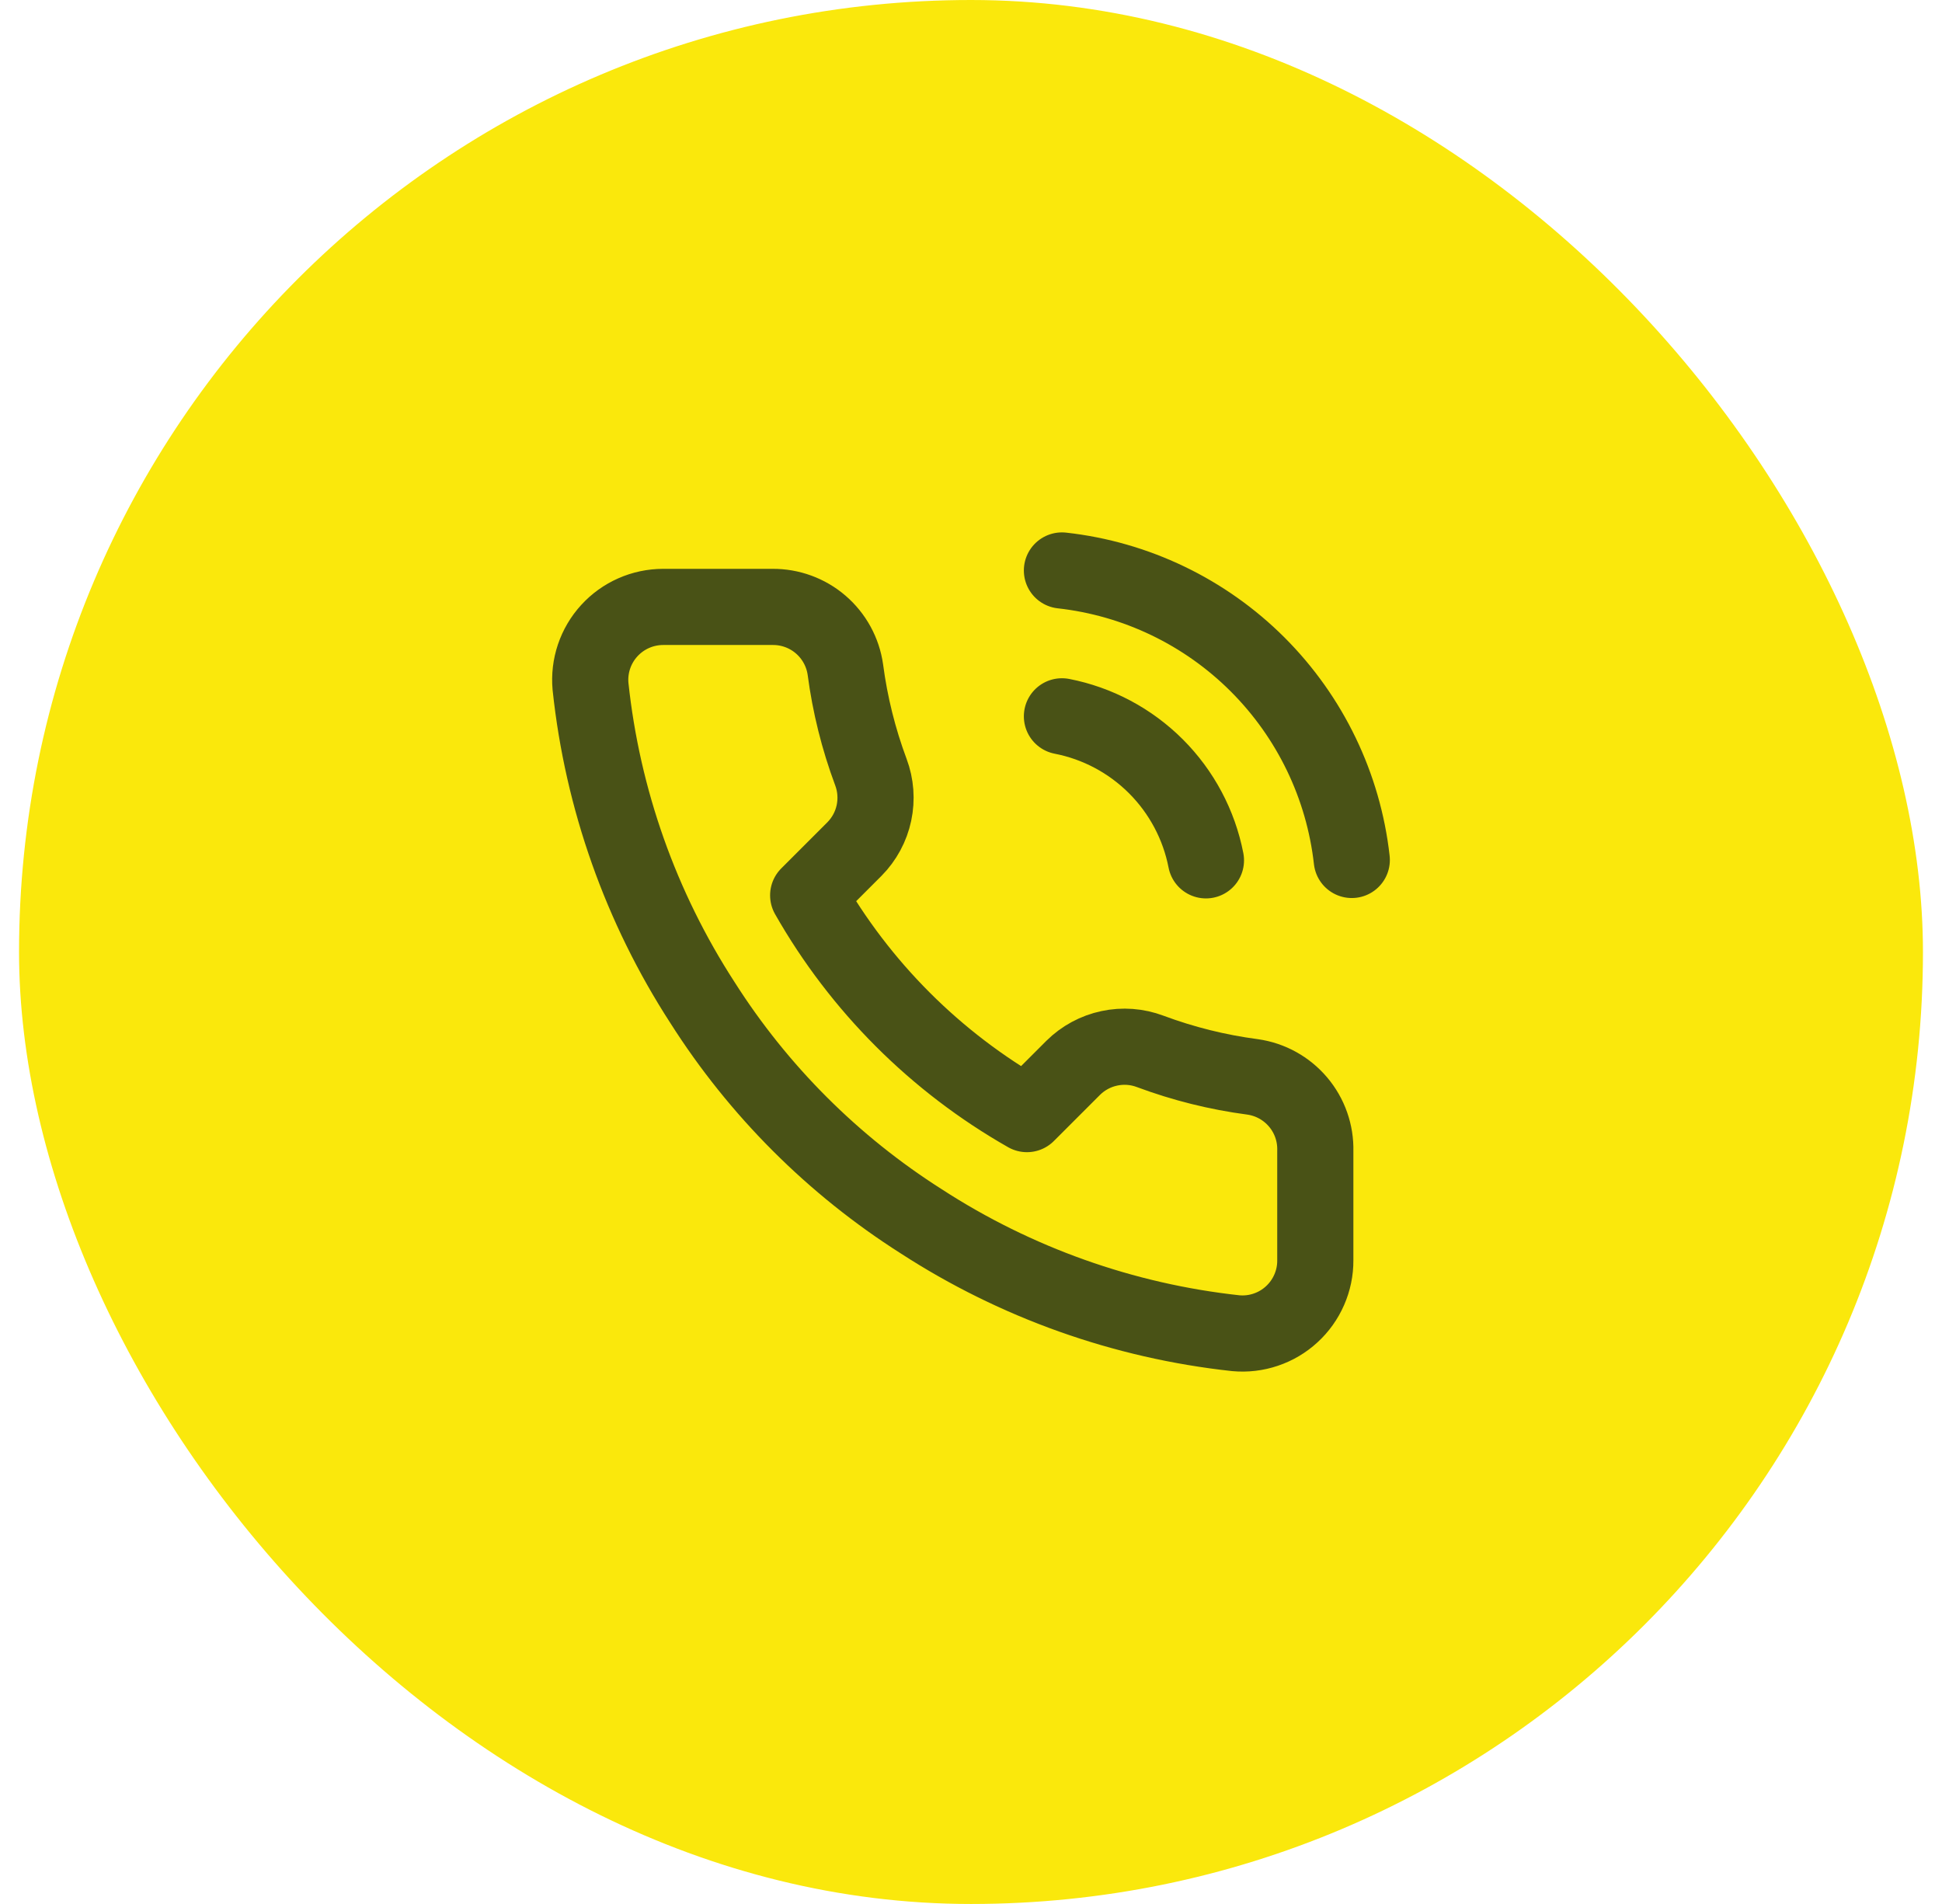 <svg width="51" height="50" viewBox="0 0 51 50" fill="none" xmlns="http://www.w3.org/2000/svg">
<rect x="0.5" width="50" height="50" rx="25" fill="#FAE80C"/>
<path d="M27.888 18.811C28.823 18.993 29.683 19.451 30.357 20.125C31.03 20.798 31.488 21.658 31.67 22.593M27.888 14.981C29.831 15.197 31.643 16.067 33.026 17.448C34.409 18.83 35.282 20.641 35.5 22.583M34.542 30.224V33.096C34.544 33.363 34.489 33.627 34.382 33.871C34.275 34.116 34.119 34.335 33.922 34.515C33.726 34.696 33.494 34.833 33.241 34.918C32.989 35.004 32.721 35.035 32.455 35.011C29.509 34.691 26.679 33.685 24.192 32.072C21.879 30.602 19.917 28.641 18.447 26.327C16.829 23.829 15.822 20.985 15.508 18.026C15.484 17.761 15.515 17.494 15.6 17.242C15.685 16.99 15.821 16.759 16.001 16.562C16.18 16.366 16.398 16.209 16.641 16.102C16.884 15.994 17.147 15.939 17.413 15.938H20.286C20.75 15.934 21.201 16.098 21.553 16.401C21.905 16.704 22.136 17.125 22.201 17.585C22.322 18.505 22.547 19.407 22.871 20.276C23 20.619 23.027 20.991 22.951 21.349C22.875 21.707 22.697 22.036 22.44 22.296L21.224 23.512C22.587 25.909 24.572 27.894 26.969 29.257L28.185 28.041C28.445 27.784 28.774 27.606 29.132 27.53C29.49 27.453 29.862 27.481 30.205 27.61C31.074 27.934 31.976 28.159 32.896 28.28C33.361 28.346 33.785 28.58 34.089 28.939C34.393 29.297 34.554 29.755 34.542 30.224Z" stroke="#495216" stroke-width="2" stroke-linecap="round" stroke-linejoin="round"/>
</svg>
